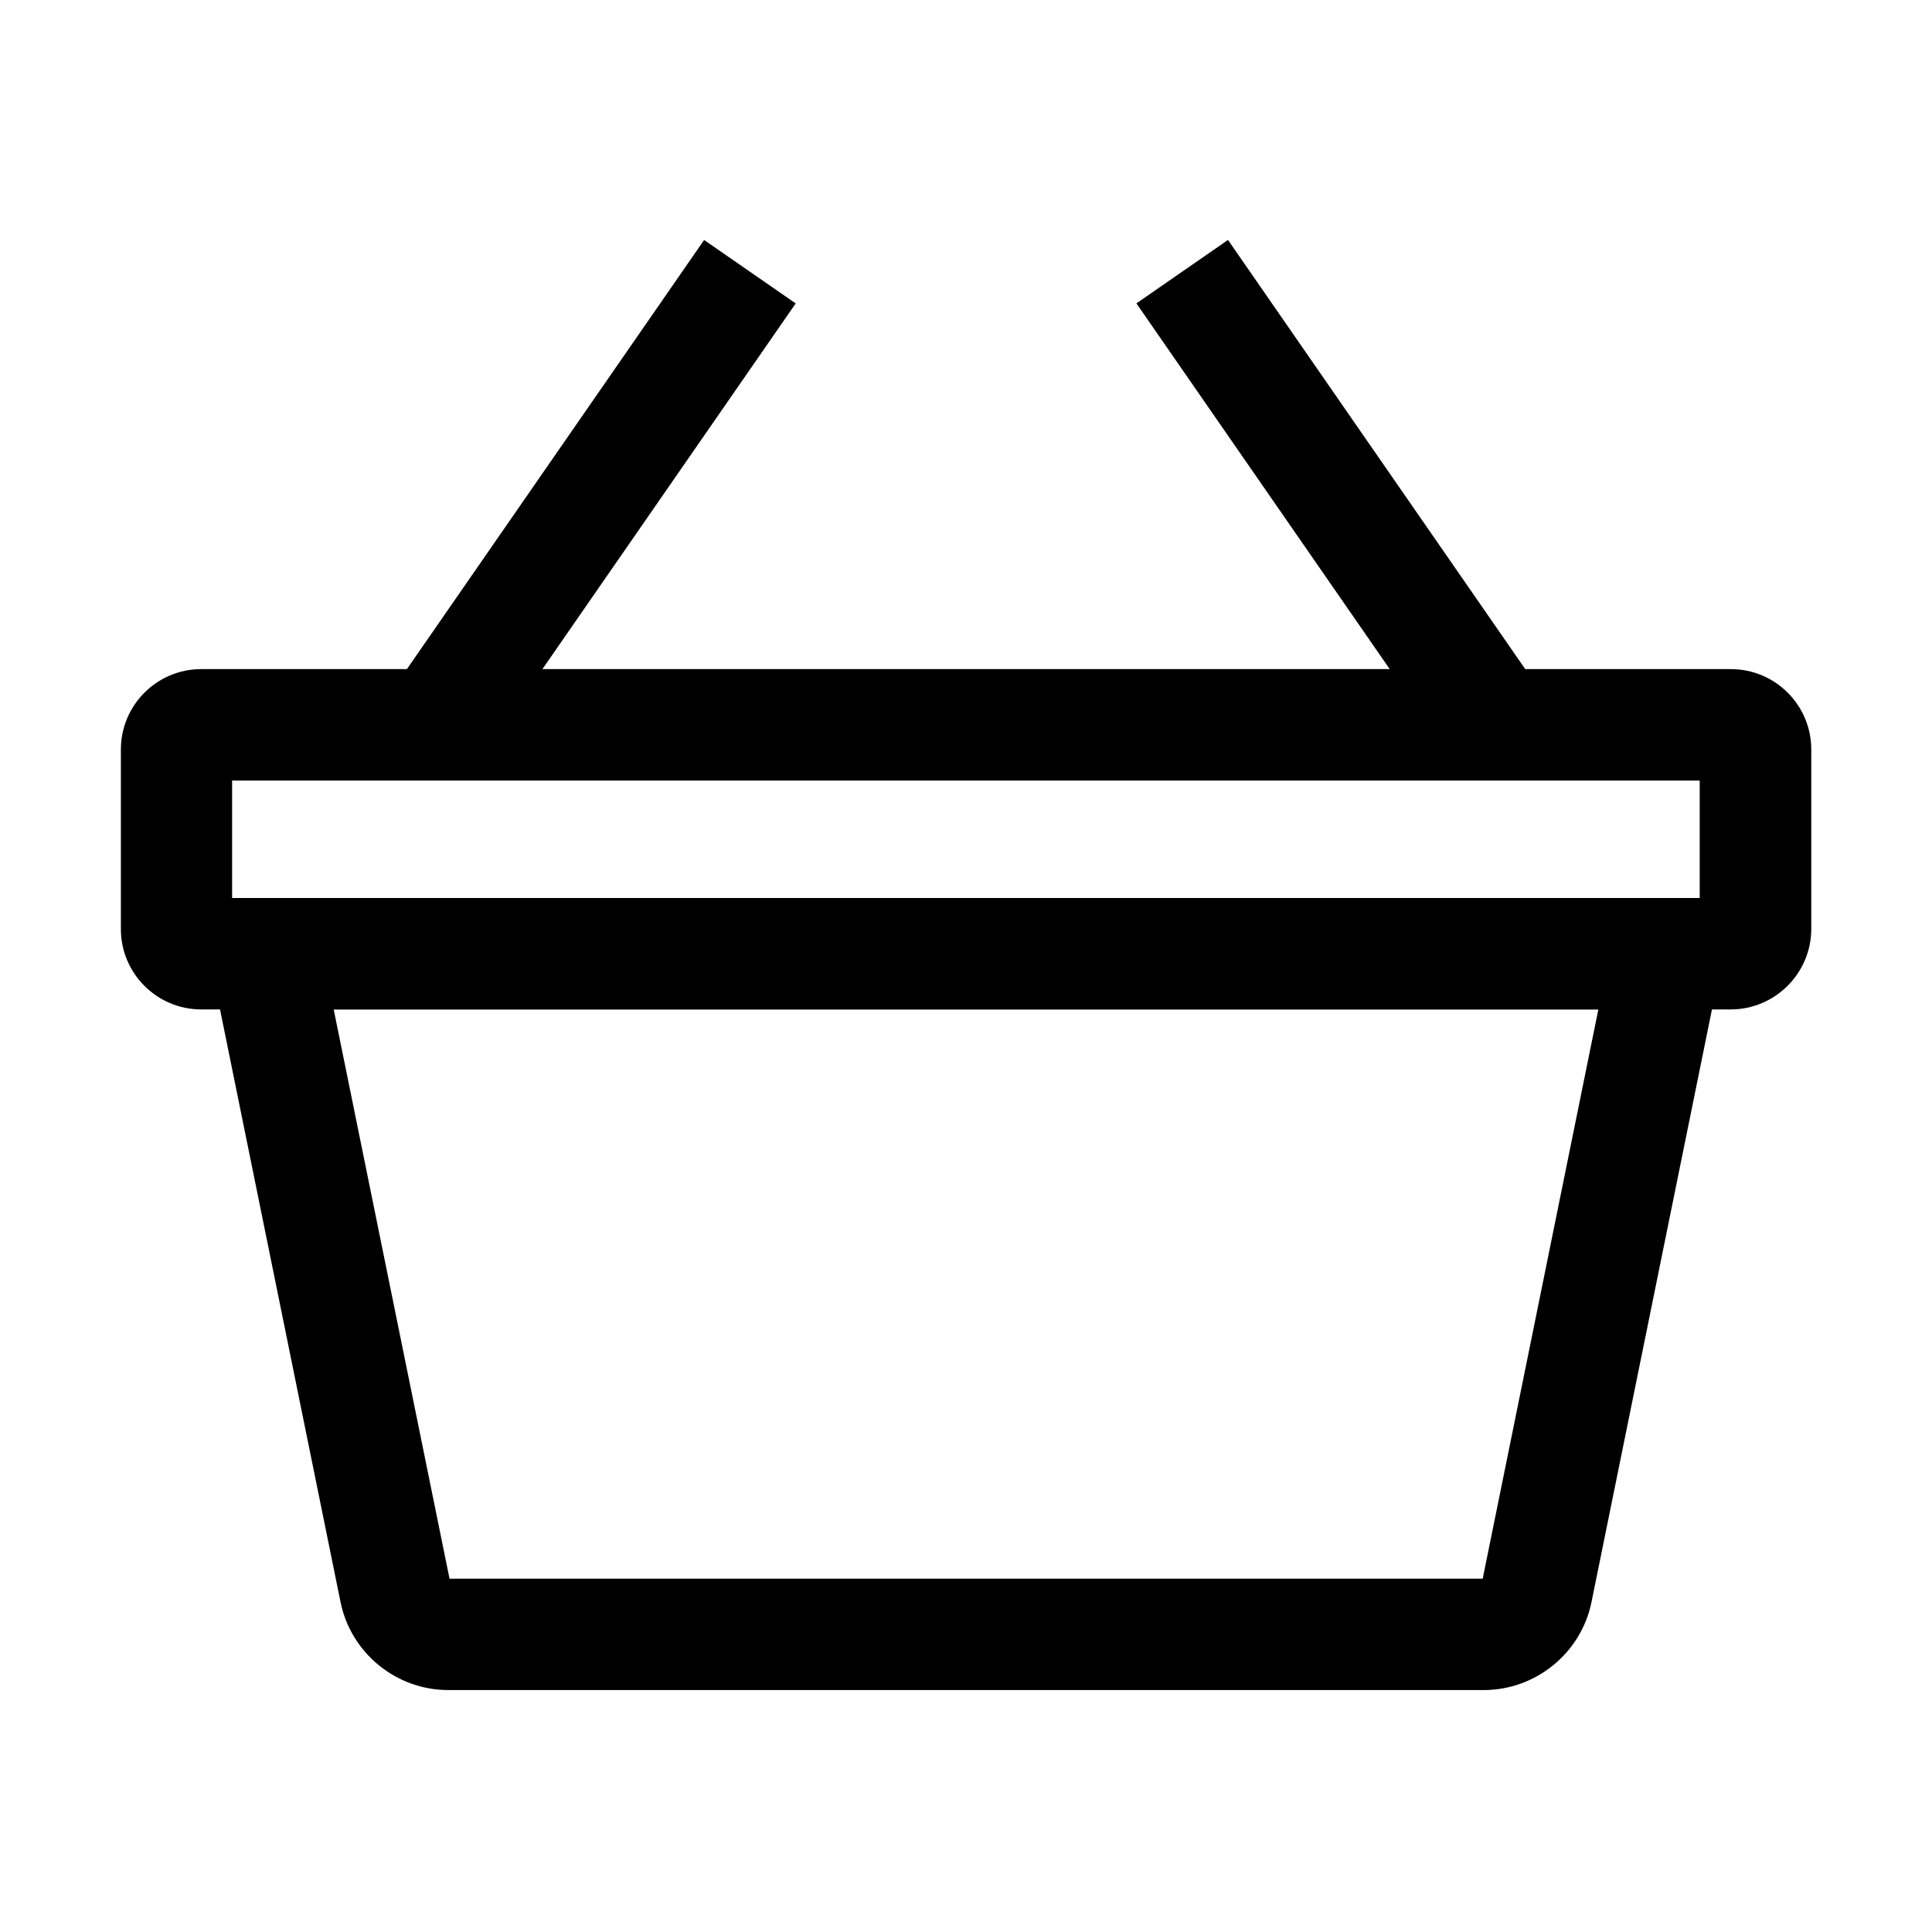 <?xml version="1.0" encoding="UTF-8"?>
<!-- Uploaded to: ICON Repo, www.svgrepo.com, Generator: ICON Repo Mixer Tools -->
<svg fill="#000000" width="800px" height="800px" version="1.1" viewBox="144 144 512 512" xmlns="http://www.w3.org/2000/svg">
 <g>
  <path d="m537.22 591.88h-274.44c-13.777 0-25.781-9.789-28.535-23.32l-37.938-186.57h407.38l-37.934 186.62c-2.754 13.48-14.762 23.27-28.535 23.27zm-274.09-29.52h273.8l30.652-150.85h-335.15z"/>
  <path d="m602.65 411.51h-405.31c-11.758 0-21.305-9.543-21.305-21.305v-47.578c0-11.758 9.543-21.305 21.305-21.305h405.36c11.758 0 21.305 9.543 21.305 21.305v47.531c0 11.758-9.594 21.352-21.355 21.352zm-397.14-29.52h388.93v-31.145h-388.93z"/>
  <path d="m469.43 207.59 83.176 120.09-24.27 16.809-83.176-120.09z"/>
  <path d="m330.6 207.6 24.27 16.809-83.176 120.09-24.27-16.809z"/>
 </g>
</svg>